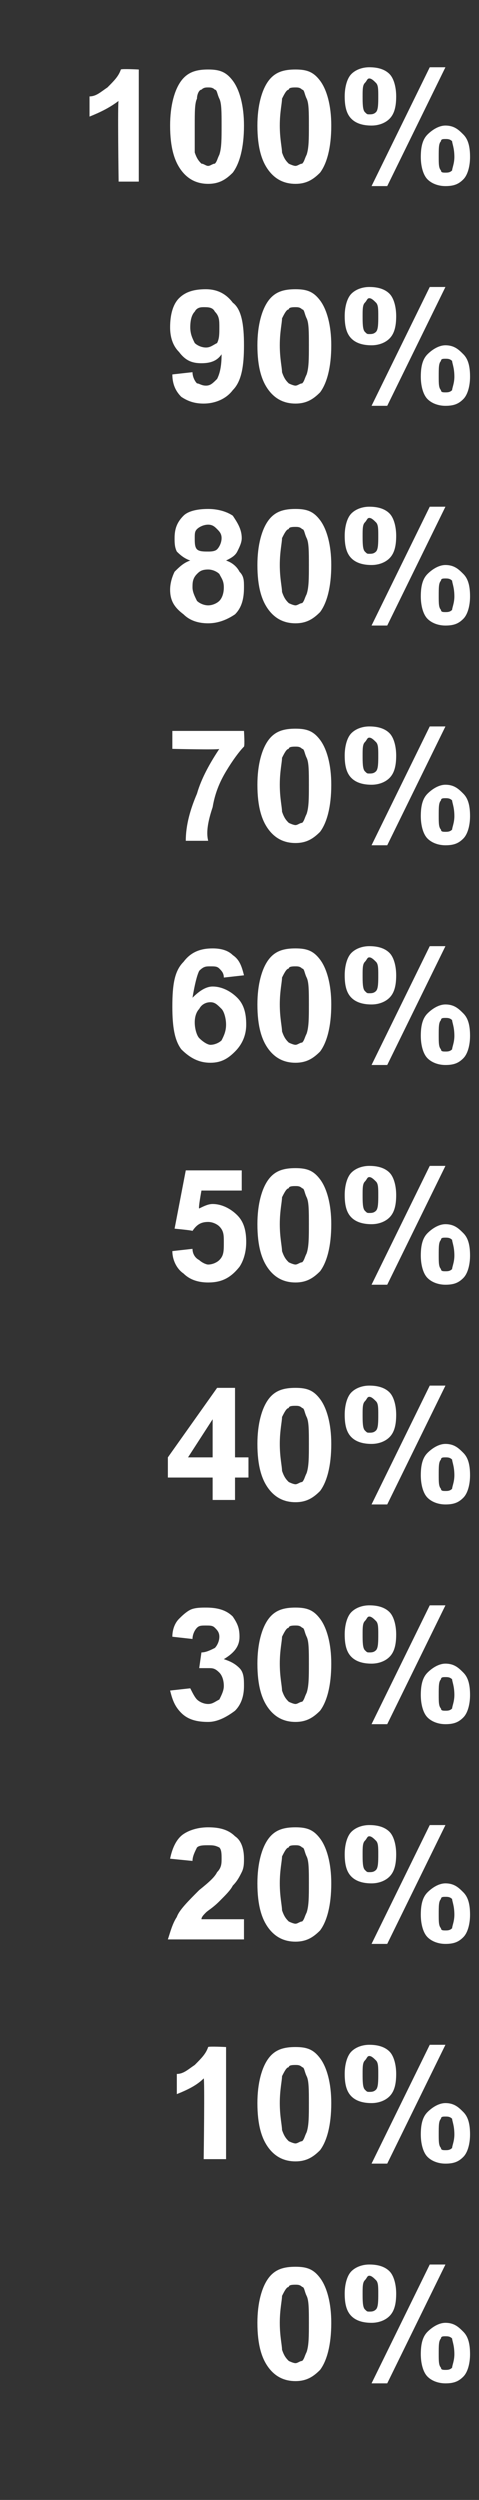 <?xml version="1.0" standalone="no"?>
<!DOCTYPE svg PUBLIC "-//W3C//DTD SVG 1.1//EN" "http://www.w3.org/Graphics/SVG/1.1/DTD/svg11.dtd">
<svg xmlns="http://www.w3.org/2000/svg" version="1.1" width="21.4px" height="111.5px" viewBox="0 -3 21.4 111.5" style="top:-3px">
  <rect x="0" y="-3" width="21.4" height="111.5" fill="#333333" stroke="none"/>
  <desc>100% 90% 80% 70% 60% 50% 40% 30% 20% 10% 0%</desc>
  <defs/>
  <g id="Polygon61602">
    <path d="M 12 98.6 C 12.3 98.2 12.7 98.1 13.2 98.1 C 13.7 98.1 14 98.2 14.3 98.6 C 14.6 99 14.8 99.7 14.8 100.6 C 14.8 101.6 14.6 102.3 14.3 102.7 C 14 103 13.7 103.2 13.2 103.2 C 12.7 103.2 12.3 103 12 102.6 C 11.7 102.2 11.5 101.6 11.5 100.6 C 11.5 99.7 11.7 99 12 98.6 C 12 98.6 12 98.6 12 98.6 Z M 13.2 98.9 C 13.1 98.9 12.9 98.9 12.9 99 C 12.8 99 12.7 99.2 12.6 99.4 C 12.6 99.6 12.5 100 12.5 100.6 C 12.5 101.2 12.6 101.6 12.6 101.8 C 12.7 102.1 12.8 102.2 12.9 102.3 C 12.9 102.3 13.1 102.4 13.2 102.4 C 13.3 102.4 13.4 102.3 13.5 102.3 C 13.6 102.2 13.6 102.1 13.7 101.9 C 13.8 101.6 13.8 101.2 13.8 100.6 C 13.8 100 13.8 99.6 13.7 99.4 C 13.6 99.2 13.6 99 13.5 99 C 13.4 98.9 13.3 98.9 13.2 98.9 Z M 15.4 99.3 C 15.4 98.9 15.5 98.5 15.7 98.3 C 15.9 98.1 16.2 98 16.5 98 C 16.9 98 17.2 98.1 17.4 98.3 C 17.6 98.5 17.7 98.9 17.7 99.3 C 17.7 99.8 17.6 100.1 17.4 100.3 C 17.2 100.5 16.9 100.6 16.6 100.6 C 16.2 100.6 15.9 100.5 15.7 100.3 C 15.5 100.1 15.4 99.8 15.4 99.3 Z M 16.3 98.7 C 16.2 98.8 16.2 99 16.2 99.3 C 16.2 99.6 16.2 99.9 16.3 100 C 16.4 100.1 16.4 100.1 16.5 100.1 C 16.6 100.1 16.7 100.1 16.8 100 C 16.9 99.9 16.9 99.6 16.9 99.3 C 16.9 99 16.9 98.8 16.8 98.7 C 16.7 98.6 16.6 98.5 16.5 98.5 C 16.4 98.5 16.4 98.6 16.3 98.7 C 16.3 98.7 16.3 98.7 16.3 98.7 Z M 17.3 103.3 L 16.6 103.3 L 19.2 98 L 19.9 98 L 17.3 103.3 Z M 18.8 102 C 18.8 101.5 18.9 101.2 19.1 101 C 19.3 100.8 19.6 100.6 19.9 100.6 C 20.3 100.6 20.5 100.8 20.7 101 C 20.9 101.2 21 101.5 21 102 C 21 102.4 20.9 102.8 20.7 103 C 20.5 103.2 20.3 103.3 19.9 103.3 C 19.6 103.3 19.3 103.2 19.1 103 C 18.9 102.8 18.8 102.4 18.8 102 Z M 19.7 101.3 C 19.6 101.4 19.6 101.6 19.6 102 C 19.6 102.3 19.6 102.5 19.7 102.6 C 19.7 102.7 19.8 102.7 19.9 102.7 C 20 102.7 20.1 102.7 20.2 102.6 C 20.2 102.5 20.3 102.3 20.3 102 C 20.3 101.6 20.2 101.4 20.2 101.3 C 20.1 101.2 20 101.2 19.9 101.2 C 19.8 101.2 19.7 101.2 19.7 101.3 C 19.7 101.3 19.7 101.3 19.7 101.3 Z " stroke="none" fill="#fff"/>
  </g>
  <g id="Polygon61601">
    <path d="M 10.1 93.3 L 9.1 93.3 C 9.1 93.3 9.15 89.68 9.1 89.7 C 8.8 90 8.4 90.2 7.9 90.4 C 7.9 90.4 7.9 89.5 7.9 89.5 C 8.2 89.5 8.4 89.3 8.7 89.1 C 9 88.8 9.2 88.6 9.3 88.3 C 9.33 88.26 10.1 88.3 10.1 88.3 L 10.1 93.3 Z M 12 88.8 C 12.3 88.4 12.7 88.3 13.2 88.3 C 13.7 88.3 14 88.4 14.3 88.8 C 14.6 89.2 14.8 89.9 14.8 90.8 C 14.8 91.8 14.6 92.5 14.3 92.9 C 14 93.2 13.7 93.4 13.2 93.4 C 12.7 93.4 12.3 93.2 12 92.8 C 11.7 92.4 11.5 91.8 11.5 90.8 C 11.5 89.9 11.7 89.2 12 88.8 C 12 88.8 12 88.8 12 88.8 Z M 13.2 89.1 C 13.1 89.1 12.9 89.1 12.9 89.2 C 12.8 89.2 12.7 89.4 12.6 89.6 C 12.6 89.8 12.5 90.2 12.5 90.8 C 12.5 91.4 12.6 91.8 12.6 92 C 12.7 92.3 12.8 92.4 12.9 92.5 C 12.9 92.5 13.1 92.6 13.2 92.6 C 13.3 92.6 13.4 92.5 13.5 92.5 C 13.6 92.4 13.6 92.3 13.7 92.1 C 13.8 91.8 13.8 91.4 13.8 90.8 C 13.8 90.2 13.8 89.8 13.7 89.6 C 13.6 89.4 13.6 89.2 13.5 89.2 C 13.4 89.1 13.3 89.1 13.2 89.1 Z M 15.4 89.5 C 15.4 89.1 15.5 88.7 15.7 88.5 C 15.9 88.3 16.2 88.2 16.5 88.2 C 16.9 88.2 17.2 88.3 17.4 88.5 C 17.6 88.7 17.7 89.1 17.7 89.5 C 17.7 90 17.6 90.3 17.4 90.5 C 17.2 90.7 16.9 90.8 16.6 90.8 C 16.2 90.8 15.9 90.7 15.7 90.5 C 15.5 90.3 15.4 90 15.4 89.5 Z M 16.3 88.9 C 16.2 89 16.2 89.2 16.2 89.5 C 16.2 89.8 16.2 90.1 16.3 90.2 C 16.4 90.3 16.4 90.3 16.5 90.3 C 16.6 90.3 16.7 90.3 16.8 90.2 C 16.9 90.1 16.9 89.8 16.9 89.5 C 16.9 89.2 16.9 89 16.8 88.9 C 16.7 88.8 16.6 88.7 16.5 88.7 C 16.4 88.7 16.4 88.8 16.3 88.9 C 16.3 88.9 16.3 88.9 16.3 88.9 Z M 17.3 93.5 L 16.6 93.5 L 19.2 88.2 L 19.9 88.2 L 17.3 93.5 Z M 18.8 92.2 C 18.8 91.7 18.9 91.4 19.1 91.2 C 19.3 91 19.6 90.8 19.9 90.8 C 20.3 90.8 20.5 91 20.7 91.2 C 20.9 91.4 21 91.7 21 92.2 C 21 92.6 20.9 93 20.7 93.2 C 20.5 93.4 20.3 93.5 19.9 93.5 C 19.6 93.5 19.3 93.4 19.1 93.2 C 18.9 93 18.8 92.6 18.8 92.2 Z M 19.7 91.5 C 19.6 91.6 19.6 91.8 19.6 92.2 C 19.6 92.5 19.6 92.7 19.7 92.8 C 19.7 92.9 19.8 92.9 19.9 92.9 C 20 92.9 20.1 92.9 20.2 92.8 C 20.2 92.7 20.3 92.5 20.3 92.2 C 20.3 91.8 20.2 91.6 20.2 91.5 C 20.1 91.4 20 91.4 19.9 91.4 C 19.8 91.4 19.7 91.4 19.7 91.5 C 19.7 91.5 19.7 91.5 19.7 91.5 Z " stroke="none" fill="#fff"/>
  </g>
  <g id="Polygon61600">
    <path d="M 10.9 82.6 L 10.9 83.5 C 10.9 83.5 7.53 83.5 7.5 83.5 C 7.6 83.2 7.7 82.8 7.9 82.5 C 8 82.2 8.4 81.8 8.9 81.3 C 9.4 80.9 9.6 80.7 9.7 80.5 C 9.9 80.3 9.9 80.1 9.9 79.9 C 9.9 79.7 9.9 79.5 9.8 79.4 C 9.6 79.3 9.5 79.3 9.3 79.3 C 9.1 79.3 8.9 79.3 8.8 79.4 C 8.7 79.6 8.6 79.8 8.6 80 C 8.6 80 7.6 79.9 7.6 79.9 C 7.7 79.4 7.9 79 8.2 78.8 C 8.5 78.6 8.9 78.5 9.3 78.5 C 9.8 78.5 10.2 78.6 10.5 78.9 C 10.8 79.1 10.9 79.5 10.9 79.9 C 10.9 80.1 10.9 80.3 10.8 80.5 C 10.7 80.7 10.6 80.9 10.4 81.1 C 10.3 81.3 10.1 81.5 9.8 81.8 C 9.5 82.1 9.3 82.2 9.2 82.3 C 9.1 82.4 9 82.5 9 82.6 C 8.99 82.6 10.9 82.6 10.9 82.6 Z M 12 79 C 12.3 78.6 12.7 78.5 13.2 78.5 C 13.7 78.5 14 78.6 14.3 79 C 14.6 79.4 14.8 80.1 14.8 81 C 14.8 82 14.6 82.7 14.3 83.1 C 14 83.4 13.7 83.6 13.2 83.6 C 12.7 83.6 12.3 83.4 12 83 C 11.7 82.6 11.5 82 11.5 81 C 11.5 80.1 11.7 79.4 12 79 C 12 79 12 79 12 79 Z M 13.2 79.3 C 13.1 79.3 12.9 79.3 12.9 79.4 C 12.8 79.4 12.7 79.6 12.6 79.8 C 12.6 80 12.5 80.4 12.5 81 C 12.5 81.6 12.6 82 12.6 82.2 C 12.7 82.5 12.8 82.6 12.9 82.7 C 12.9 82.7 13.1 82.8 13.2 82.8 C 13.3 82.8 13.4 82.7 13.5 82.7 C 13.6 82.6 13.6 82.5 13.7 82.3 C 13.8 82 13.8 81.6 13.8 81 C 13.8 80.4 13.8 80 13.7 79.8 C 13.6 79.6 13.6 79.4 13.5 79.4 C 13.4 79.3 13.3 79.3 13.2 79.3 Z M 15.4 79.7 C 15.4 79.3 15.5 78.9 15.7 78.7 C 15.9 78.5 16.2 78.4 16.5 78.4 C 16.9 78.4 17.2 78.5 17.4 78.7 C 17.6 78.9 17.7 79.3 17.7 79.7 C 17.7 80.2 17.6 80.5 17.4 80.7 C 17.2 80.9 16.9 81 16.6 81 C 16.2 81 15.9 80.9 15.7 80.7 C 15.5 80.5 15.4 80.2 15.4 79.7 Z M 16.3 79.1 C 16.2 79.2 16.2 79.4 16.2 79.7 C 16.2 80 16.2 80.3 16.3 80.4 C 16.4 80.5 16.4 80.5 16.5 80.5 C 16.6 80.5 16.7 80.5 16.8 80.4 C 16.9 80.3 16.9 80 16.9 79.7 C 16.9 79.4 16.9 79.2 16.8 79.1 C 16.7 79 16.6 78.9 16.5 78.9 C 16.4 78.9 16.4 79 16.3 79.1 C 16.3 79.1 16.3 79.1 16.3 79.1 Z M 17.3 83.7 L 16.6 83.7 L 19.2 78.4 L 19.9 78.4 L 17.3 83.7 Z M 18.8 82.4 C 18.8 81.9 18.9 81.6 19.1 81.4 C 19.3 81.2 19.6 81 19.9 81 C 20.3 81 20.5 81.2 20.7 81.4 C 20.9 81.6 21 81.9 21 82.4 C 21 82.8 20.9 83.2 20.7 83.4 C 20.5 83.6 20.3 83.7 19.9 83.7 C 19.6 83.7 19.3 83.6 19.1 83.4 C 18.9 83.2 18.8 82.8 18.8 82.4 Z M 19.7 81.7 C 19.6 81.8 19.6 82 19.6 82.4 C 19.6 82.7 19.6 82.9 19.7 83 C 19.7 83.1 19.8 83.1 19.9 83.1 C 20 83.1 20.1 83.1 20.2 83 C 20.2 82.9 20.3 82.7 20.3 82.4 C 20.3 82 20.2 81.8 20.2 81.7 C 20.1 81.6 20 81.6 19.9 81.6 C 19.8 81.6 19.7 81.6 19.7 81.7 C 19.7 81.7 19.7 81.7 19.7 81.7 Z " stroke="none" fill="#fff"/>
  </g>
  <g id="Polygon61599">
    <path d="M 7.6 72.4 C 7.6 72.4 8.5 72.3 8.5 72.3 C 8.6 72.5 8.7 72.7 8.8 72.8 C 8.9 72.9 9.1 73 9.3 73 C 9.5 73 9.6 72.9 9.8 72.8 C 9.9 72.6 10 72.4 10 72.2 C 10 71.9 9.9 71.7 9.8 71.6 C 9.6 71.4 9.5 71.4 9.3 71.4 C 9.2 71.4 9 71.4 8.9 71.4 C 8.9 71.4 9 70.7 9 70.7 C 9.2 70.7 9.4 70.6 9.6 70.5 C 9.7 70.4 9.8 70.2 9.8 70 C 9.8 69.8 9.7 69.7 9.6 69.6 C 9.5 69.5 9.4 69.5 9.2 69.5 C 9 69.5 8.9 69.5 8.8 69.6 C 8.7 69.7 8.6 69.9 8.6 70.1 C 8.6 70.1 7.7 70 7.7 70 C 7.7 69.7 7.8 69.4 8 69.2 C 8.1 69.1 8.3 68.9 8.5 68.8 C 8.7 68.7 9 68.7 9.2 68.7 C 9.7 68.7 10.1 68.8 10.4 69.1 C 10.6 69.4 10.7 69.6 10.7 70 C 10.7 70.4 10.5 70.7 10 71 C 10.3 71.1 10.5 71.2 10.7 71.4 C 10.9 71.6 10.9 71.9 10.9 72.2 C 10.9 72.6 10.8 73 10.5 73.3 C 10.1 73.6 9.7 73.8 9.3 73.8 C 8.8 73.8 8.4 73.7 8.1 73.4 C 7.8 73.1 7.7 72.8 7.6 72.4 Z M 12 69.2 C 12.3 68.8 12.7 68.7 13.2 68.7 C 13.7 68.7 14 68.8 14.3 69.2 C 14.6 69.6 14.8 70.3 14.8 71.2 C 14.8 72.2 14.6 72.9 14.3 73.3 C 14 73.6 13.7 73.8 13.2 73.8 C 12.7 73.8 12.3 73.6 12 73.2 C 11.7 72.8 11.5 72.2 11.5 71.2 C 11.5 70.3 11.7 69.6 12 69.2 C 12 69.2 12 69.2 12 69.2 Z M 13.2 69.5 C 13.1 69.5 12.9 69.5 12.9 69.6 C 12.8 69.6 12.7 69.8 12.6 70 C 12.6 70.2 12.5 70.6 12.5 71.2 C 12.5 71.8 12.6 72.2 12.6 72.4 C 12.7 72.7 12.8 72.8 12.9 72.9 C 12.9 72.9 13.1 73 13.2 73 C 13.3 73 13.4 72.9 13.5 72.9 C 13.6 72.8 13.6 72.7 13.7 72.5 C 13.8 72.2 13.8 71.8 13.8 71.2 C 13.8 70.6 13.8 70.2 13.7 70 C 13.6 69.8 13.6 69.6 13.5 69.6 C 13.4 69.5 13.3 69.5 13.2 69.5 Z M 15.4 69.9 C 15.4 69.5 15.5 69.1 15.7 68.9 C 15.9 68.7 16.2 68.6 16.5 68.6 C 16.9 68.6 17.2 68.7 17.4 68.9 C 17.6 69.1 17.7 69.5 17.7 69.9 C 17.7 70.4 17.6 70.7 17.4 70.9 C 17.2 71.1 16.9 71.2 16.6 71.2 C 16.2 71.2 15.9 71.1 15.7 70.9 C 15.5 70.7 15.4 70.4 15.4 69.9 Z M 16.3 69.3 C 16.2 69.4 16.2 69.6 16.2 69.9 C 16.2 70.2 16.2 70.5 16.3 70.6 C 16.4 70.7 16.4 70.7 16.5 70.7 C 16.6 70.7 16.7 70.7 16.8 70.6 C 16.9 70.5 16.9 70.2 16.9 69.9 C 16.9 69.6 16.9 69.4 16.8 69.3 C 16.7 69.2 16.6 69.1 16.5 69.1 C 16.4 69.1 16.4 69.2 16.3 69.3 C 16.3 69.3 16.3 69.3 16.3 69.3 Z M 17.3 73.9 L 16.6 73.9 L 19.2 68.6 L 19.9 68.6 L 17.3 73.9 Z M 18.8 72.6 C 18.8 72.1 18.9 71.8 19.1 71.6 C 19.3 71.4 19.6 71.2 19.9 71.2 C 20.3 71.2 20.5 71.4 20.7 71.6 C 20.9 71.8 21 72.1 21 72.6 C 21 73 20.9 73.4 20.7 73.6 C 20.5 73.8 20.3 73.9 19.9 73.9 C 19.6 73.9 19.3 73.8 19.1 73.6 C 18.9 73.4 18.8 73 18.8 72.6 Z M 19.7 71.9 C 19.6 72 19.6 72.2 19.6 72.6 C 19.6 72.9 19.6 73.1 19.7 73.2 C 19.7 73.3 19.8 73.3 19.9 73.3 C 20 73.3 20.1 73.3 20.2 73.2 C 20.2 73.1 20.3 72.9 20.3 72.6 C 20.3 72.2 20.2 72 20.2 71.9 C 20.1 71.8 20 71.8 19.9 71.8 C 19.8 71.8 19.7 71.8 19.7 71.9 C 19.7 71.9 19.7 71.9 19.7 71.9 Z " stroke="none" fill="#fff"/>
  </g>
  <g id="Polygon61598">
    <path d="M 9.5 63.9 L 9.5 62.9 L 7.5 62.9 L 7.5 62 L 9.7 58.9 L 10.5 58.9 L 10.5 62 L 11.1 62 L 11.1 62.9 L 10.5 62.9 L 10.5 63.9 L 9.5 63.9 Z M 9.5 62 L 9.5 60.3 L 8.4 62 L 9.5 62 Z M 12 59.4 C 12.3 59 12.7 58.9 13.2 58.9 C 13.7 58.9 14 59 14.3 59.4 C 14.6 59.8 14.8 60.5 14.8 61.4 C 14.8 62.4 14.6 63.1 14.3 63.5 C 14 63.8 13.7 64 13.2 64 C 12.7 64 12.3 63.8 12 63.4 C 11.7 63 11.5 62.4 11.5 61.4 C 11.5 60.5 11.7 59.8 12 59.4 C 12 59.4 12 59.4 12 59.4 Z M 13.2 59.7 C 13.1 59.7 12.9 59.7 12.9 59.8 C 12.8 59.8 12.7 60 12.6 60.2 C 12.6 60.4 12.5 60.8 12.5 61.4 C 12.5 62 12.6 62.4 12.6 62.6 C 12.7 62.9 12.8 63 12.9 63.1 C 12.9 63.1 13.1 63.2 13.2 63.2 C 13.3 63.2 13.4 63.1 13.5 63.1 C 13.6 63 13.6 62.9 13.7 62.7 C 13.8 62.4 13.8 62 13.8 61.4 C 13.8 60.8 13.8 60.4 13.7 60.2 C 13.6 60 13.6 59.8 13.5 59.8 C 13.4 59.7 13.3 59.7 13.2 59.7 Z M 15.4 60.1 C 15.4 59.7 15.5 59.3 15.7 59.1 C 15.9 58.9 16.2 58.8 16.5 58.8 C 16.9 58.8 17.2 58.9 17.4 59.1 C 17.6 59.3 17.7 59.7 17.7 60.1 C 17.7 60.6 17.6 60.9 17.4 61.1 C 17.2 61.3 16.9 61.4 16.6 61.4 C 16.2 61.4 15.9 61.3 15.7 61.1 C 15.5 60.9 15.4 60.6 15.4 60.1 Z M 16.3 59.5 C 16.2 59.6 16.2 59.8 16.2 60.1 C 16.2 60.4 16.2 60.7 16.3 60.8 C 16.4 60.9 16.4 60.9 16.5 60.9 C 16.6 60.9 16.7 60.9 16.8 60.8 C 16.9 60.7 16.9 60.4 16.9 60.1 C 16.9 59.8 16.9 59.6 16.8 59.5 C 16.7 59.4 16.6 59.3 16.5 59.3 C 16.4 59.3 16.4 59.4 16.3 59.5 C 16.3 59.5 16.3 59.5 16.3 59.5 Z M 17.3 64.1 L 16.6 64.1 L 19.2 58.8 L 19.9 58.8 L 17.3 64.1 Z M 18.8 62.8 C 18.8 62.3 18.9 62 19.1 61.8 C 19.3 61.6 19.6 61.4 19.9 61.4 C 20.3 61.4 20.5 61.6 20.7 61.8 C 20.9 62 21 62.3 21 62.8 C 21 63.2 20.9 63.6 20.7 63.8 C 20.5 64 20.3 64.1 19.9 64.1 C 19.6 64.1 19.3 64 19.1 63.8 C 18.9 63.6 18.8 63.2 18.8 62.8 Z M 19.7 62.1 C 19.6 62.2 19.6 62.4 19.6 62.8 C 19.6 63.1 19.6 63.3 19.7 63.4 C 19.7 63.5 19.8 63.5 19.9 63.5 C 20 63.5 20.1 63.5 20.2 63.4 C 20.2 63.3 20.3 63.1 20.3 62.8 C 20.3 62.4 20.2 62.2 20.2 62.1 C 20.1 62 20 62 19.9 62 C 19.8 62 19.7 62 19.7 62.1 C 19.7 62.1 19.7 62.1 19.7 62.1 Z " stroke="none" fill="#fff"/>
  </g>
  <g id="Polygon61597">
    <path d="M 7.7 52.8 C 7.7 52.8 8.6 52.7 8.6 52.7 C 8.6 52.9 8.7 53.1 8.9 53.2 C 9 53.3 9.2 53.4 9.3 53.4 C 9.5 53.4 9.7 53.3 9.8 53.2 C 10 53 10 52.8 10 52.4 C 10 52.1 10 51.9 9.8 51.7 C 9.7 51.6 9.5 51.5 9.3 51.5 C 9 51.5 8.8 51.6 8.6 51.9 C 8.56 51.87 7.8 51.8 7.8 51.8 L 8.3 49.2 L 10.8 49.2 L 10.8 50.1 L 9 50.1 C 9 50.1 8.85 50.9 8.9 50.9 C 9.1 50.8 9.3 50.7 9.5 50.7 C 9.9 50.7 10.3 50.9 10.6 51.2 C 10.9 51.5 11 51.9 11 52.4 C 11 52.8 10.9 53.2 10.7 53.5 C 10.3 54 9.9 54.2 9.3 54.2 C 8.9 54.2 8.5 54.1 8.2 53.8 C 7.9 53.6 7.7 53.2 7.7 52.8 Z M 12 49.6 C 12.3 49.2 12.7 49.1 13.2 49.1 C 13.7 49.1 14 49.2 14.3 49.6 C 14.6 50 14.8 50.7 14.8 51.6 C 14.8 52.6 14.6 53.3 14.3 53.7 C 14 54 13.7 54.2 13.2 54.2 C 12.7 54.2 12.3 54 12 53.6 C 11.7 53.2 11.5 52.6 11.5 51.6 C 11.5 50.7 11.7 50 12 49.6 C 12 49.6 12 49.6 12 49.6 Z M 13.2 49.9 C 13.1 49.9 12.9 49.9 12.9 50 C 12.8 50 12.7 50.2 12.6 50.4 C 12.6 50.6 12.5 51 12.5 51.6 C 12.5 52.2 12.6 52.6 12.6 52.8 C 12.7 53.1 12.8 53.2 12.9 53.3 C 12.9 53.3 13.1 53.4 13.2 53.4 C 13.3 53.4 13.4 53.3 13.5 53.3 C 13.6 53.2 13.6 53.1 13.7 52.9 C 13.8 52.6 13.8 52.2 13.8 51.6 C 13.8 51 13.8 50.6 13.7 50.4 C 13.6 50.2 13.6 50 13.5 50 C 13.4 49.9 13.3 49.9 13.2 49.9 Z M 15.4 50.3 C 15.4 49.9 15.5 49.5 15.7 49.3 C 15.9 49.1 16.2 49 16.5 49 C 16.9 49 17.2 49.1 17.4 49.3 C 17.6 49.5 17.7 49.9 17.7 50.3 C 17.7 50.8 17.6 51.1 17.4 51.3 C 17.2 51.5 16.9 51.6 16.6 51.6 C 16.2 51.6 15.9 51.5 15.7 51.3 C 15.5 51.1 15.4 50.8 15.4 50.3 Z M 16.3 49.7 C 16.2 49.8 16.2 50 16.2 50.3 C 16.2 50.6 16.2 50.9 16.3 51 C 16.4 51.1 16.4 51.1 16.5 51.1 C 16.6 51.1 16.7 51.1 16.8 51 C 16.9 50.9 16.9 50.6 16.9 50.3 C 16.9 50 16.9 49.8 16.8 49.7 C 16.7 49.6 16.6 49.5 16.5 49.5 C 16.4 49.5 16.4 49.6 16.3 49.7 C 16.3 49.7 16.3 49.7 16.3 49.7 Z M 17.3 54.3 L 16.6 54.3 L 19.2 49 L 19.9 49 L 17.3 54.3 Z M 18.8 53 C 18.8 52.5 18.9 52.2 19.1 52 C 19.3 51.8 19.6 51.6 19.9 51.6 C 20.3 51.6 20.5 51.8 20.7 52 C 20.9 52.2 21 52.5 21 53 C 21 53.4 20.9 53.8 20.7 54 C 20.5 54.2 20.3 54.3 19.9 54.3 C 19.6 54.3 19.3 54.2 19.1 54 C 18.9 53.8 18.8 53.4 18.8 53 Z M 19.7 52.3 C 19.6 52.4 19.6 52.6 19.6 53 C 19.6 53.3 19.6 53.5 19.7 53.6 C 19.7 53.7 19.8 53.7 19.9 53.7 C 20 53.7 20.1 53.7 20.2 53.6 C 20.2 53.5 20.3 53.3 20.3 53 C 20.3 52.6 20.2 52.4 20.2 52.3 C 20.1 52.2 20 52.2 19.9 52.2 C 19.8 52.2 19.7 52.2 19.7 52.3 C 19.7 52.3 19.7 52.3 19.7 52.3 Z " stroke="none" fill="#fff"/>
  </g>
  <g id="Polygon61596">
    <path d="M 10.9 40.5 C 10.9 40.5 10 40.6 10 40.6 C 10 40.4 9.9 40.3 9.8 40.2 C 9.7 40.1 9.6 40.1 9.4 40.1 C 9.2 40.1 9.1 40.1 8.9 40.3 C 8.8 40.5 8.7 40.9 8.6 41.5 C 8.9 41.2 9.2 41 9.5 41 C 9.9 41 10.3 41.2 10.6 41.5 C 10.9 41.8 11 42.2 11 42.7 C 11 43.2 10.8 43.6 10.5 43.9 C 10.2 44.2 9.9 44.4 9.4 44.4 C 8.9 44.4 8.5 44.2 8.1 43.8 C 7.8 43.4 7.7 42.8 7.7 41.9 C 7.7 40.9 7.8 40.3 8.2 39.9 C 8.5 39.5 8.9 39.3 9.5 39.3 C 9.9 39.3 10.2 39.4 10.4 39.6 C 10.7 39.8 10.8 40.1 10.9 40.5 Z M 8.7 42.6 C 8.7 42.9 8.8 43.2 8.9 43.3 C 9.1 43.5 9.3 43.6 9.4 43.6 C 9.6 43.6 9.8 43.5 9.9 43.4 C 10 43.2 10.1 43 10.1 42.7 C 10.1 42.4 10 42.1 9.9 42 C 9.7 41.8 9.6 41.7 9.4 41.7 C 9.2 41.7 9 41.8 8.9 42 C 8.8 42.1 8.7 42.3 8.7 42.6 Z M 12 39.8 C 12.3 39.4 12.7 39.3 13.2 39.3 C 13.7 39.3 14 39.4 14.3 39.8 C 14.6 40.2 14.8 40.9 14.8 41.8 C 14.8 42.8 14.6 43.5 14.3 43.9 C 14 44.2 13.7 44.4 13.2 44.4 C 12.7 44.4 12.3 44.2 12 43.8 C 11.7 43.4 11.5 42.8 11.5 41.8 C 11.5 40.9 11.7 40.2 12 39.8 C 12 39.8 12 39.8 12 39.8 Z M 13.2 40.1 C 13.1 40.1 12.9 40.1 12.9 40.2 C 12.8 40.2 12.7 40.4 12.6 40.6 C 12.6 40.8 12.5 41.2 12.5 41.8 C 12.5 42.4 12.6 42.8 12.6 43 C 12.7 43.3 12.8 43.4 12.9 43.5 C 12.9 43.5 13.1 43.6 13.2 43.6 C 13.3 43.6 13.4 43.5 13.5 43.5 C 13.6 43.4 13.6 43.3 13.7 43.1 C 13.8 42.8 13.8 42.4 13.8 41.8 C 13.8 41.2 13.8 40.8 13.7 40.6 C 13.6 40.4 13.6 40.2 13.5 40.2 C 13.4 40.1 13.3 40.1 13.2 40.1 Z M 15.4 40.5 C 15.4 40.1 15.5 39.7 15.7 39.5 C 15.9 39.3 16.2 39.2 16.5 39.2 C 16.9 39.2 17.2 39.3 17.4 39.5 C 17.6 39.7 17.7 40.1 17.7 40.5 C 17.7 41 17.6 41.3 17.4 41.5 C 17.2 41.7 16.9 41.8 16.6 41.8 C 16.2 41.8 15.9 41.7 15.7 41.5 C 15.5 41.3 15.4 41 15.4 40.5 Z M 16.3 39.9 C 16.2 40 16.2 40.2 16.2 40.5 C 16.2 40.8 16.2 41.1 16.3 41.2 C 16.4 41.3 16.4 41.3 16.5 41.3 C 16.6 41.3 16.7 41.3 16.8 41.2 C 16.9 41.1 16.9 40.8 16.9 40.5 C 16.9 40.2 16.9 40 16.8 39.9 C 16.7 39.8 16.6 39.7 16.5 39.7 C 16.4 39.7 16.4 39.8 16.3 39.9 C 16.3 39.9 16.3 39.9 16.3 39.9 Z M 17.3 44.5 L 16.6 44.5 L 19.2 39.2 L 19.9 39.2 L 17.3 44.5 Z M 18.8 43.2 C 18.8 42.7 18.9 42.4 19.1 42.2 C 19.3 42 19.6 41.8 19.9 41.8 C 20.3 41.8 20.5 42 20.7 42.2 C 20.9 42.4 21 42.7 21 43.2 C 21 43.6 20.9 44 20.7 44.2 C 20.5 44.4 20.3 44.5 19.9 44.5 C 19.6 44.5 19.3 44.4 19.1 44.2 C 18.9 44 18.8 43.6 18.8 43.2 Z M 19.7 42.5 C 19.6 42.6 19.6 42.8 19.6 43.2 C 19.6 43.5 19.6 43.7 19.7 43.8 C 19.7 43.9 19.8 43.9 19.9 43.9 C 20 43.9 20.1 43.9 20.2 43.8 C 20.2 43.7 20.3 43.5 20.3 43.2 C 20.3 42.8 20.2 42.6 20.2 42.5 C 20.1 42.4 20 42.4 19.9 42.4 C 19.8 42.4 19.7 42.4 19.7 42.5 C 19.7 42.5 19.7 42.5 19.7 42.5 Z " stroke="none" fill="#fff"/>
  </g>
  <g id="Polygon61595">
    <path d="M 7.7 30.4 L 7.7 29.6 L 10.9 29.6 C 10.9 29.6 10.94 30.25 10.9 30.3 C 10.7 30.5 10.4 30.9 10.1 31.4 C 9.8 31.9 9.6 32.4 9.5 33 C 9.3 33.6 9.2 34.1 9.3 34.5 C 9.3 34.5 8.3 34.5 8.3 34.5 C 8.3 33.8 8.5 33.1 8.8 32.4 C 9 31.7 9.4 31 9.8 30.4 C 9.83 30.45 7.7 30.4 7.7 30.4 Z M 12 30 C 12.3 29.6 12.7 29.5 13.2 29.5 C 13.7 29.5 14 29.6 14.3 30 C 14.6 30.4 14.8 31.1 14.8 32 C 14.8 33 14.6 33.7 14.3 34.1 C 14 34.4 13.7 34.6 13.2 34.6 C 12.7 34.6 12.3 34.4 12 34 C 11.7 33.6 11.5 33 11.5 32 C 11.5 31.1 11.7 30.4 12 30 C 12 30 12 30 12 30 Z M 13.2 30.3 C 13.1 30.3 12.9 30.3 12.9 30.4 C 12.8 30.4 12.7 30.6 12.6 30.8 C 12.6 31 12.5 31.4 12.5 32 C 12.5 32.6 12.6 33 12.6 33.2 C 12.7 33.5 12.8 33.6 12.9 33.7 C 12.9 33.7 13.1 33.8 13.2 33.8 C 13.3 33.8 13.4 33.7 13.5 33.7 C 13.6 33.6 13.6 33.5 13.7 33.3 C 13.8 33 13.8 32.6 13.8 32 C 13.8 31.4 13.8 31 13.7 30.8 C 13.6 30.6 13.6 30.4 13.5 30.4 C 13.4 30.3 13.3 30.3 13.2 30.3 Z M 15.4 30.7 C 15.4 30.3 15.5 29.9 15.7 29.7 C 15.9 29.5 16.2 29.4 16.5 29.4 C 16.9 29.4 17.2 29.5 17.4 29.7 C 17.6 29.9 17.7 30.3 17.7 30.7 C 17.7 31.2 17.6 31.5 17.4 31.7 C 17.2 31.9 16.9 32 16.6 32 C 16.2 32 15.9 31.9 15.7 31.7 C 15.5 31.5 15.4 31.2 15.4 30.7 Z M 16.3 30.1 C 16.2 30.2 16.2 30.4 16.2 30.7 C 16.2 31 16.2 31.3 16.3 31.4 C 16.4 31.5 16.4 31.5 16.5 31.5 C 16.6 31.5 16.7 31.5 16.8 31.4 C 16.9 31.3 16.9 31 16.9 30.7 C 16.9 30.4 16.9 30.2 16.8 30.1 C 16.7 30 16.6 29.9 16.5 29.9 C 16.4 29.9 16.4 30 16.3 30.1 C 16.3 30.1 16.3 30.1 16.3 30.1 Z M 17.3 34.7 L 16.6 34.7 L 19.2 29.4 L 19.9 29.4 L 17.3 34.7 Z M 18.8 33.4 C 18.8 32.9 18.9 32.6 19.1 32.4 C 19.3 32.2 19.6 32 19.9 32 C 20.3 32 20.5 32.2 20.7 32.4 C 20.9 32.6 21 32.9 21 33.4 C 21 33.8 20.9 34.2 20.7 34.4 C 20.5 34.6 20.3 34.7 19.9 34.7 C 19.6 34.7 19.3 34.6 19.1 34.4 C 18.9 34.2 18.8 33.8 18.8 33.4 Z M 19.7 32.7 C 19.6 32.8 19.6 33 19.6 33.4 C 19.6 33.7 19.6 33.9 19.7 34 C 19.7 34.1 19.8 34.1 19.9 34.1 C 20 34.1 20.1 34.1 20.2 34 C 20.2 33.9 20.3 33.7 20.3 33.4 C 20.3 33 20.2 32.8 20.2 32.7 C 20.1 32.6 20 32.6 19.9 32.6 C 19.8 32.6 19.7 32.6 19.7 32.7 C 19.7 32.7 19.7 32.7 19.7 32.7 Z " stroke="none" fill="#fff"/>
  </g>
  <g id="Polygon61594">
    <path d="M 8.5 22 C 8.2 21.9 8 21.7 7.9 21.6 C 7.8 21.4 7.8 21.2 7.8 21 C 7.8 20.6 7.9 20.3 8.2 20 C 8.4 19.8 8.8 19.7 9.3 19.7 C 9.7 19.7 10.1 19.8 10.4 20 C 10.6 20.3 10.8 20.6 10.8 21 C 10.8 21.2 10.7 21.4 10.6 21.6 C 10.5 21.8 10.3 21.9 10.1 22 C 10.4 22.1 10.6 22.3 10.7 22.5 C 10.9 22.7 10.9 22.9 10.9 23.2 C 10.9 23.7 10.8 24.1 10.5 24.4 C 10.2 24.6 9.8 24.8 9.3 24.8 C 8.9 24.8 8.5 24.7 8.2 24.4 C 7.8 24.1 7.6 23.8 7.6 23.3 C 7.6 23 7.7 22.7 7.8 22.5 C 8 22.3 8.2 22.1 8.5 22 Z M 8.7 21 C 8.7 21.2 8.7 21.4 8.8 21.5 C 8.9 21.6 9.1 21.6 9.3 21.6 C 9.4 21.6 9.6 21.6 9.7 21.5 C 9.8 21.4 9.9 21.2 9.9 21 C 9.9 20.8 9.8 20.7 9.7 20.6 C 9.6 20.5 9.5 20.4 9.3 20.4 C 9.1 20.4 8.9 20.5 8.8 20.6 C 8.7 20.7 8.7 20.8 8.7 21 Z M 8.6 23.2 C 8.6 23.4 8.7 23.6 8.8 23.8 C 8.9 23.9 9.1 24 9.3 24 C 9.5 24 9.7 23.9 9.8 23.8 C 9.9 23.7 10 23.5 10 23.2 C 10 22.9 9.9 22.8 9.8 22.6 C 9.7 22.5 9.5 22.4 9.3 22.4 C 9 22.4 8.9 22.5 8.8 22.6 C 8.6 22.8 8.6 23 8.6 23.2 Z M 12 20.2 C 12.3 19.8 12.7 19.7 13.2 19.7 C 13.7 19.7 14 19.8 14.3 20.2 C 14.6 20.6 14.8 21.3 14.8 22.2 C 14.8 23.2 14.6 23.9 14.3 24.3 C 14 24.6 13.7 24.8 13.2 24.8 C 12.7 24.8 12.3 24.6 12 24.2 C 11.7 23.8 11.5 23.2 11.5 22.2 C 11.5 21.3 11.7 20.6 12 20.2 C 12 20.2 12 20.2 12 20.2 Z M 13.2 20.5 C 13.1 20.5 12.9 20.5 12.9 20.6 C 12.8 20.6 12.7 20.8 12.6 21 C 12.6 21.2 12.5 21.6 12.5 22.2 C 12.5 22.8 12.6 23.2 12.6 23.4 C 12.7 23.7 12.8 23.8 12.9 23.9 C 12.9 23.9 13.1 24 13.2 24 C 13.3 24 13.4 23.9 13.5 23.9 C 13.6 23.8 13.6 23.7 13.7 23.5 C 13.8 23.2 13.8 22.8 13.8 22.2 C 13.8 21.6 13.8 21.2 13.7 21 C 13.6 20.8 13.6 20.6 13.5 20.6 C 13.4 20.5 13.3 20.5 13.2 20.5 Z M 15.4 20.9 C 15.4 20.5 15.5 20.1 15.7 19.9 C 15.9 19.7 16.2 19.6 16.5 19.6 C 16.9 19.6 17.2 19.7 17.4 19.9 C 17.6 20.1 17.7 20.5 17.7 20.9 C 17.7 21.4 17.6 21.7 17.4 21.9 C 17.2 22.1 16.9 22.2 16.6 22.2 C 16.2 22.2 15.9 22.1 15.7 21.9 C 15.5 21.7 15.4 21.4 15.4 20.9 Z M 16.3 20.3 C 16.2 20.4 16.2 20.6 16.2 20.9 C 16.2 21.2 16.2 21.5 16.3 21.6 C 16.4 21.7 16.4 21.7 16.5 21.7 C 16.6 21.7 16.7 21.7 16.8 21.6 C 16.9 21.5 16.9 21.2 16.9 20.9 C 16.9 20.6 16.9 20.4 16.8 20.3 C 16.7 20.2 16.6 20.1 16.5 20.1 C 16.4 20.1 16.4 20.2 16.3 20.3 C 16.3 20.3 16.3 20.3 16.3 20.3 Z M 17.3 24.9 L 16.6 24.9 L 19.2 19.6 L 19.9 19.6 L 17.3 24.9 Z M 18.8 23.6 C 18.8 23.1 18.9 22.8 19.1 22.6 C 19.3 22.4 19.6 22.2 19.9 22.2 C 20.3 22.2 20.5 22.4 20.7 22.6 C 20.9 22.8 21 23.1 21 23.6 C 21 24 20.9 24.4 20.7 24.6 C 20.5 24.8 20.3 24.9 19.9 24.9 C 19.6 24.9 19.3 24.8 19.1 24.6 C 18.9 24.4 18.8 24 18.8 23.6 Z M 19.7 22.9 C 19.6 23 19.6 23.2 19.6 23.6 C 19.6 23.9 19.6 24.1 19.7 24.2 C 19.7 24.3 19.8 24.3 19.9 24.3 C 20 24.3 20.1 24.3 20.2 24.2 C 20.2 24.1 20.3 23.9 20.3 23.6 C 20.3 23.2 20.2 23 20.2 22.9 C 20.1 22.8 20 22.8 19.9 22.8 C 19.8 22.8 19.7 22.8 19.7 22.9 C 19.7 22.9 19.7 22.9 19.7 22.9 Z " stroke="none" fill="#fff"/>
  </g>
  <g id="Polygon61593">
    <path d="M 7.7 13.7 C 7.7 13.7 8.6 13.6 8.6 13.6 C 8.6 13.8 8.7 14 8.8 14.1 C 8.9 14.1 9 14.2 9.2 14.2 C 9.4 14.2 9.5 14.1 9.7 13.9 C 9.8 13.7 9.9 13.4 9.9 12.8 C 9.7 13.1 9.4 13.2 9 13.2 C 8.6 13.2 8.3 13.1 8 12.7 C 7.7 12.4 7.6 12 7.6 11.6 C 7.6 11.1 7.7 10.6 8 10.3 C 8.3 10 8.7 9.9 9.2 9.9 C 9.7 9.9 10.1 10.1 10.4 10.5 C 10.8 10.8 10.9 11.5 10.9 12.4 C 10.9 13.3 10.8 14 10.4 14.4 C 10.1 14.8 9.6 15 9.1 15 C 8.7 15 8.4 14.9 8.1 14.7 C 7.9 14.5 7.7 14.2 7.7 13.7 Z M 9.8 11.6 C 9.8 11.3 9.8 11.1 9.6 10.9 C 9.5 10.7 9.3 10.7 9.1 10.7 C 9 10.7 8.8 10.7 8.7 10.9 C 8.6 11 8.5 11.2 8.5 11.6 C 8.5 11.9 8.6 12.1 8.7 12.3 C 8.8 12.4 9 12.5 9.2 12.5 C 9.4 12.5 9.5 12.4 9.7 12.3 C 9.8 12.1 9.8 11.9 9.8 11.6 Z M 12 10.4 C 12.3 10 12.7 9.9 13.2 9.9 C 13.7 9.9 14 10 14.3 10.4 C 14.6 10.8 14.8 11.5 14.8 12.4 C 14.8 13.4 14.6 14.1 14.3 14.5 C 14 14.8 13.7 15 13.2 15 C 12.7 15 12.3 14.8 12 14.4 C 11.7 14 11.5 13.4 11.5 12.4 C 11.5 11.5 11.7 10.8 12 10.4 C 12 10.4 12 10.4 12 10.4 Z M 13.2 10.7 C 13.1 10.7 12.9 10.7 12.9 10.8 C 12.8 10.8 12.7 11 12.6 11.2 C 12.6 11.4 12.5 11.8 12.5 12.4 C 12.5 13 12.6 13.4 12.6 13.6 C 12.7 13.9 12.8 14 12.9 14.1 C 12.9 14.1 13.1 14.2 13.2 14.2 C 13.3 14.2 13.4 14.1 13.5 14.1 C 13.6 14 13.6 13.9 13.7 13.7 C 13.8 13.4 13.8 13 13.8 12.4 C 13.8 11.8 13.8 11.4 13.7 11.2 C 13.6 11 13.6 10.8 13.5 10.8 C 13.4 10.7 13.3 10.7 13.2 10.7 Z M 15.4 11.1 C 15.4 10.7 15.5 10.3 15.7 10.1 C 15.9 9.9 16.2 9.8 16.5 9.8 C 16.9 9.8 17.2 9.9 17.4 10.1 C 17.6 10.3 17.7 10.7 17.7 11.1 C 17.7 11.6 17.6 11.9 17.4 12.1 C 17.2 12.3 16.9 12.4 16.6 12.4 C 16.2 12.4 15.9 12.3 15.7 12.1 C 15.5 11.9 15.4 11.6 15.4 11.1 Z M 16.3 10.5 C 16.2 10.6 16.2 10.8 16.2 11.1 C 16.2 11.4 16.2 11.7 16.3 11.8 C 16.4 11.9 16.4 11.9 16.5 11.9 C 16.6 11.9 16.7 11.9 16.8 11.8 C 16.9 11.7 16.9 11.4 16.9 11.1 C 16.9 10.8 16.9 10.6 16.8 10.5 C 16.7 10.4 16.6 10.3 16.5 10.3 C 16.4 10.3 16.4 10.4 16.3 10.5 C 16.3 10.5 16.3 10.5 16.3 10.5 Z M 17.3 15.1 L 16.6 15.1 L 19.2 9.8 L 19.9 9.8 L 17.3 15.1 Z M 18.8 13.8 C 18.8 13.3 18.9 13 19.1 12.8 C 19.3 12.6 19.6 12.4 19.9 12.4 C 20.3 12.4 20.5 12.6 20.7 12.8 C 20.9 13 21 13.3 21 13.8 C 21 14.2 20.9 14.6 20.7 14.8 C 20.5 15 20.3 15.1 19.9 15.1 C 19.6 15.1 19.3 15 19.1 14.8 C 18.9 14.6 18.8 14.2 18.8 13.8 Z M 19.7 13.1 C 19.6 13.2 19.6 13.4 19.6 13.8 C 19.6 14.1 19.6 14.3 19.7 14.4 C 19.7 14.5 19.8 14.5 19.9 14.5 C 20 14.5 20.1 14.5 20.2 14.4 C 20.2 14.3 20.3 14.1 20.3 13.8 C 20.3 13.4 20.2 13.2 20.2 13.1 C 20.1 13 20 13 19.9 13 C 19.8 13 19.7 13 19.7 13.1 C 19.7 13.1 19.7 13.1 19.7 13.1 Z " stroke="none" fill="#fff"/>
  </g>
  <g id="Polygon61592">
    <path d="M 6.2 5.1 L 5.3 5.1 C 5.3 5.1 5.25 1.48 5.3 1.5 C 4.9 1.8 4.5 2 4 2.2 C 4 2.2 4 1.3 4 1.3 C 4.3 1.3 4.5 1.1 4.8 0.9 C 5.1 0.6 5.3 0.4 5.4 0.1 C 5.44 0.06 6.2 0.1 6.2 0.1 L 6.2 5.1 Z M 8.1 0.6 C 8.4 0.2 8.8 0.1 9.3 0.1 C 9.8 0.1 10.1 0.2 10.4 0.6 C 10.7 1 10.9 1.7 10.9 2.6 C 10.9 3.6 10.7 4.3 10.4 4.7 C 10.1 5 9.8 5.2 9.3 5.2 C 8.8 5.2 8.4 5 8.1 4.6 C 7.8 4.2 7.6 3.6 7.6 2.6 C 7.6 1.7 7.8 1 8.1 0.6 C 8.1 0.6 8.1 0.6 8.1 0.6 Z M 9.3 0.9 C 9.2 0.9 9.1 0.9 9 1 C 8.9 1 8.8 1.2 8.8 1.4 C 8.7 1.6 8.7 2 8.7 2.6 C 8.7 3.2 8.7 3.6 8.7 3.8 C 8.8 4.1 8.9 4.2 9 4.3 C 9.1 4.3 9.2 4.4 9.3 4.4 C 9.4 4.4 9.5 4.3 9.6 4.3 C 9.7 4.2 9.7 4.1 9.8 3.9 C 9.9 3.6 9.9 3.2 9.9 2.6 C 9.9 2 9.9 1.6 9.8 1.4 C 9.7 1.2 9.7 1 9.6 1 C 9.5 0.9 9.4 0.9 9.3 0.9 Z M 12 0.6 C 12.3 0.2 12.7 0.1 13.2 0.1 C 13.7 0.1 14 0.2 14.3 0.6 C 14.6 1 14.8 1.7 14.8 2.6 C 14.8 3.6 14.6 4.3 14.3 4.7 C 14 5 13.7 5.2 13.2 5.2 C 12.7 5.2 12.3 5 12 4.6 C 11.7 4.2 11.5 3.6 11.5 2.6 C 11.5 1.7 11.7 1 12 0.6 C 12 0.6 12 0.6 12 0.6 Z M 13.2 0.9 C 13.1 0.9 12.9 0.9 12.9 1 C 12.8 1 12.7 1.2 12.6 1.4 C 12.6 1.6 12.5 2 12.5 2.6 C 12.5 3.2 12.6 3.6 12.6 3.8 C 12.7 4.1 12.8 4.2 12.9 4.3 C 12.9 4.3 13.1 4.4 13.2 4.4 C 13.3 4.4 13.4 4.3 13.5 4.3 C 13.6 4.2 13.6 4.1 13.7 3.9 C 13.8 3.6 13.8 3.2 13.8 2.6 C 13.8 2 13.8 1.6 13.7 1.4 C 13.6 1.2 13.6 1 13.5 1 C 13.4 0.9 13.3 0.9 13.2 0.9 Z M 15.4 1.3 C 15.4 0.9 15.5 0.5 15.7 0.3 C 15.9 0.1 16.2 0 16.5 0 C 16.9 0 17.2 0.1 17.4 0.3 C 17.6 0.5 17.7 0.9 17.7 1.3 C 17.7 1.8 17.6 2.1 17.4 2.3 C 17.2 2.5 16.9 2.6 16.6 2.6 C 16.2 2.6 15.9 2.5 15.7 2.3 C 15.5 2.1 15.4 1.8 15.4 1.3 Z M 16.3 0.7 C 16.2 0.8 16.2 1 16.2 1.3 C 16.2 1.6 16.2 1.9 16.3 2 C 16.4 2.1 16.4 2.1 16.5 2.1 C 16.6 2.1 16.7 2.1 16.8 2 C 16.9 1.9 16.9 1.6 16.9 1.3 C 16.9 1 16.9 0.8 16.8 0.7 C 16.7 0.6 16.6 0.5 16.5 0.5 C 16.4 0.5 16.4 0.6 16.3 0.7 C 16.3 0.7 16.3 0.7 16.3 0.7 Z M 17.3 5.3 L 16.6 5.3 L 19.2 0 L 19.9 0 L 17.3 5.3 Z M 18.8 4 C 18.8 3.5 18.9 3.2 19.1 3 C 19.3 2.8 19.6 2.6 19.9 2.6 C 20.3 2.6 20.5 2.8 20.7 3 C 20.9 3.2 21 3.5 21 4 C 21 4.4 20.9 4.8 20.7 5 C 20.5 5.2 20.3 5.3 19.9 5.3 C 19.6 5.3 19.3 5.2 19.1 5 C 18.9 4.8 18.8 4.4 18.8 4 Z M 19.7 3.3 C 19.6 3.4 19.6 3.6 19.6 4 C 19.6 4.3 19.6 4.5 19.7 4.6 C 19.7 4.7 19.8 4.7 19.9 4.7 C 20 4.7 20.1 4.7 20.2 4.6 C 20.2 4.5 20.3 4.3 20.3 4 C 20.3 3.6 20.2 3.4 20.2 3.3 C 20.1 3.2 20 3.2 19.9 3.2 C 19.8 3.2 19.7 3.2 19.7 3.3 C 19.7 3.3 19.7 3.3 19.7 3.3 Z " stroke="none" fill="#fff"/>
  </g>
</svg>